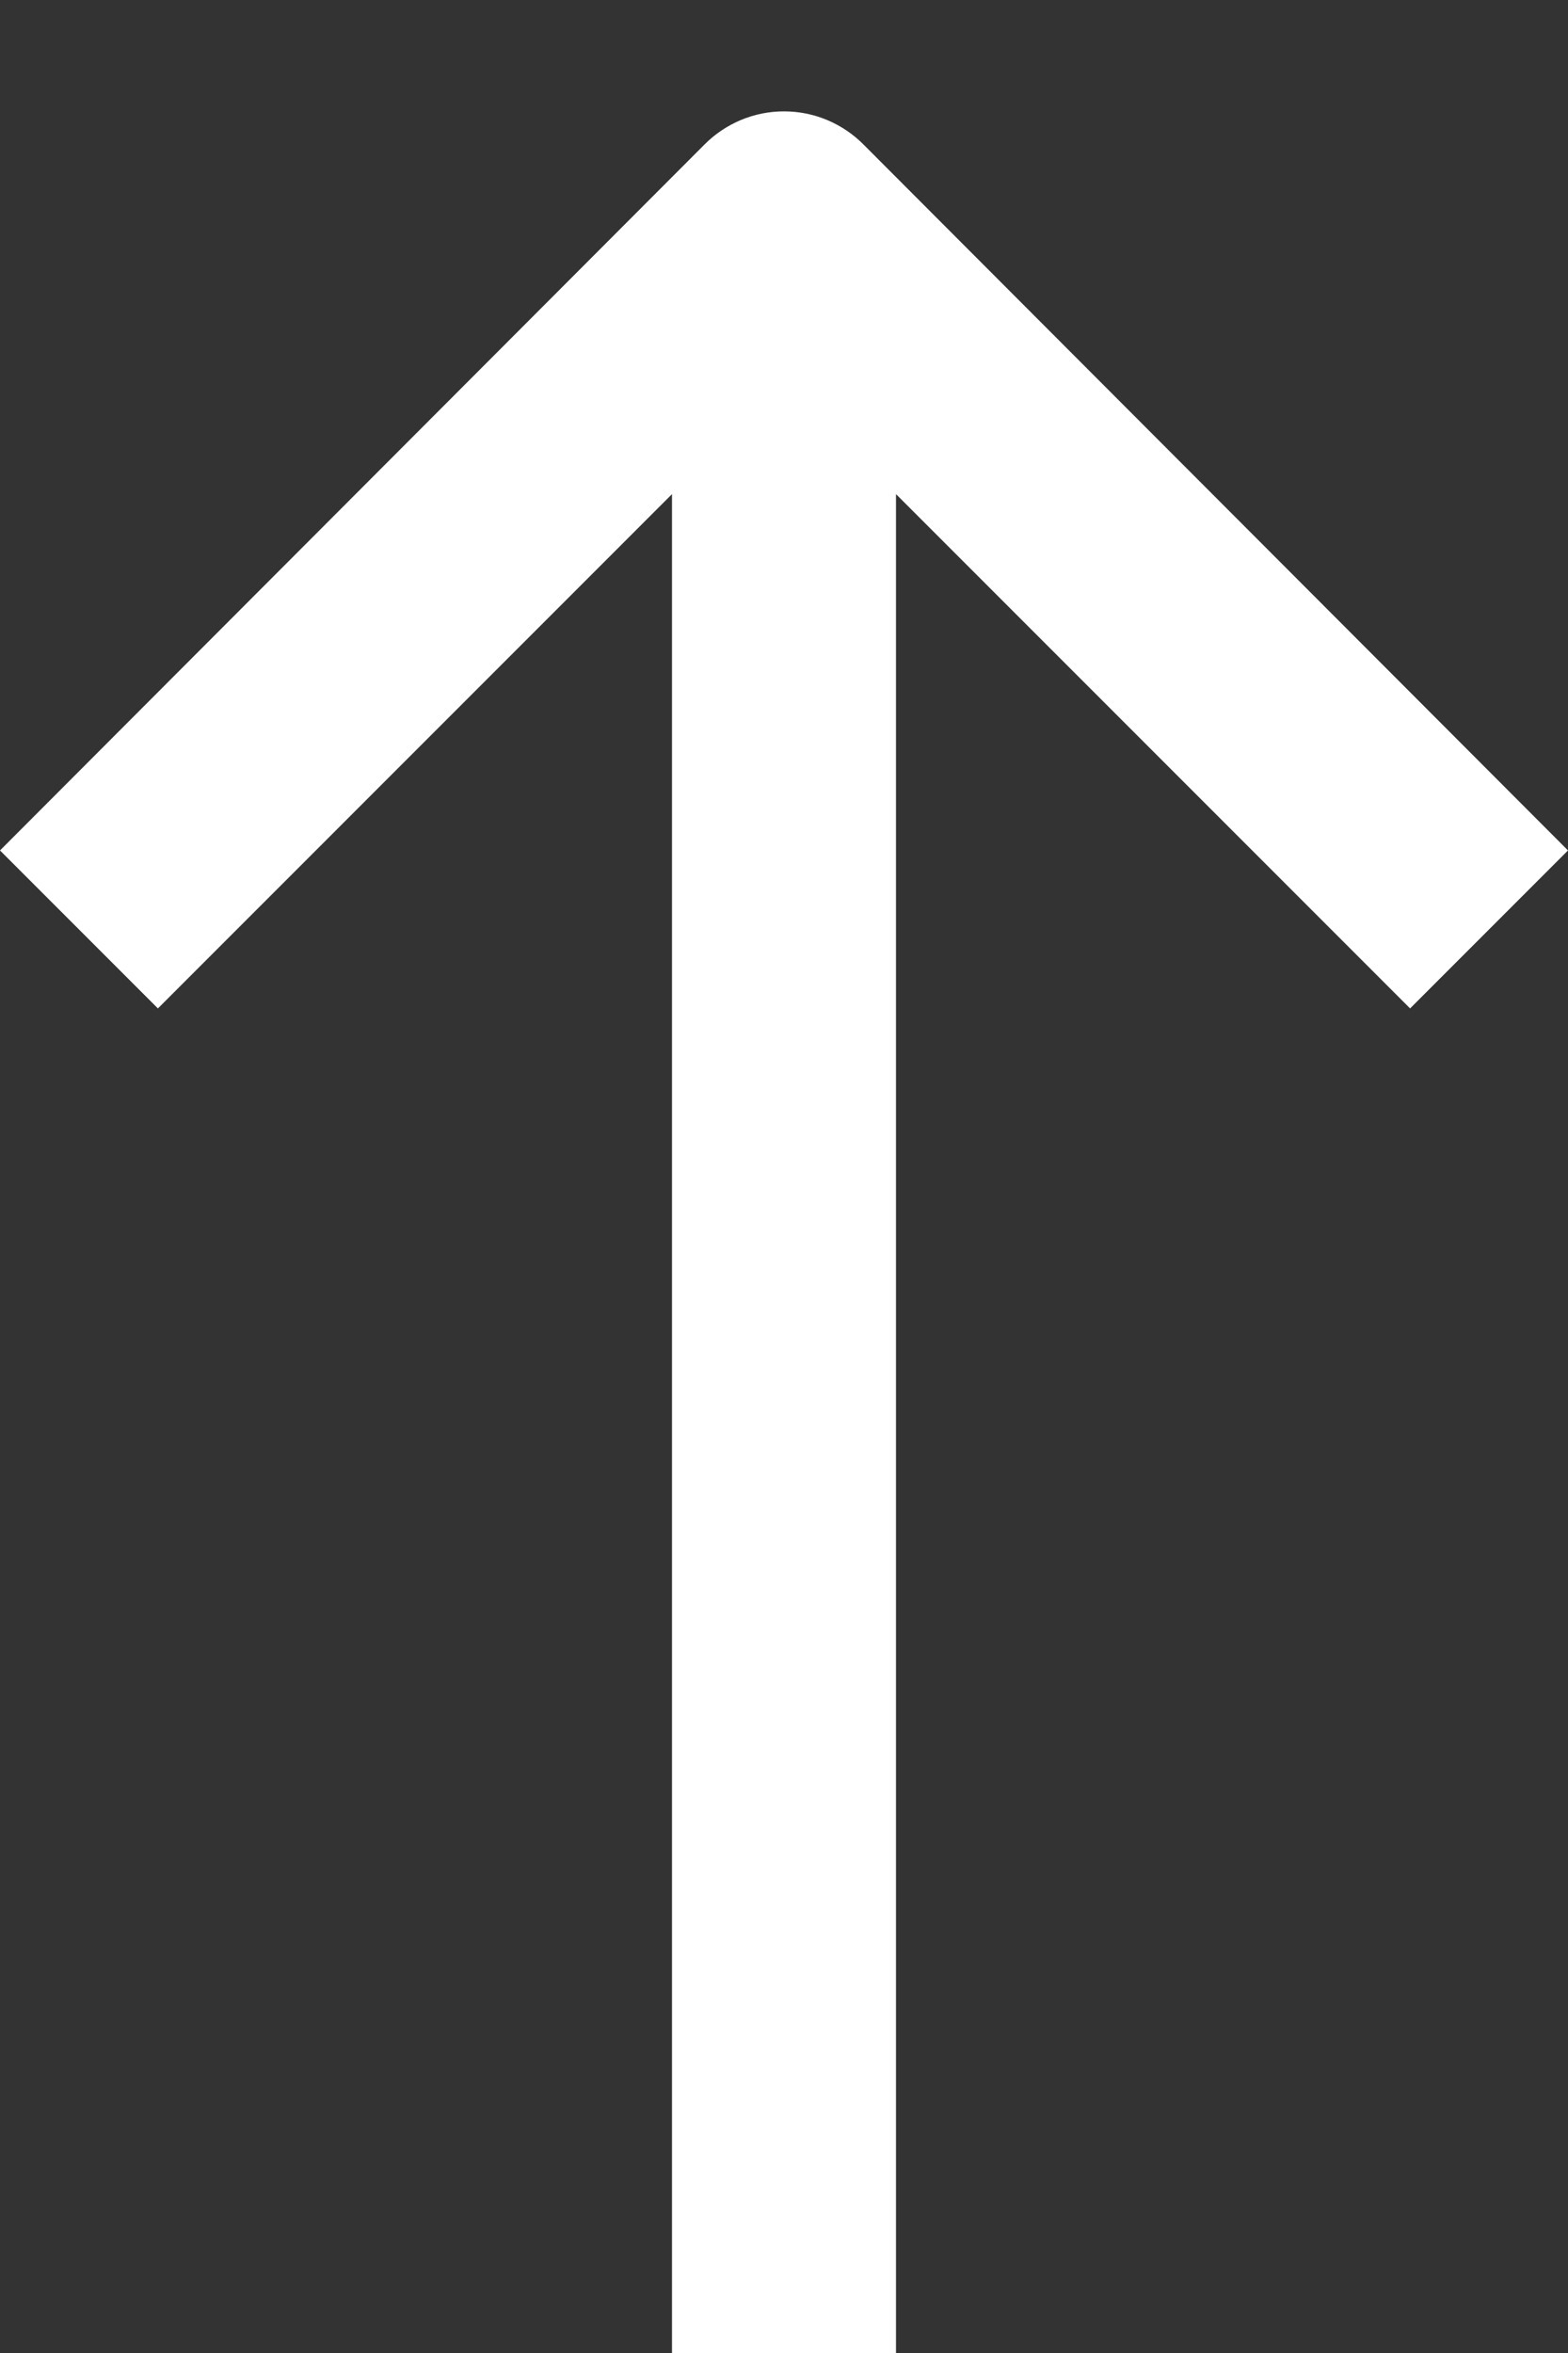 <svg xmlns="http://www.w3.org/2000/svg" viewBox="0 0 14 21" fill="none">
    <rect x="0" y="0" width="14" height="21" fill="#333333" stroke="none"/>
    <path d="M6.29 1.29L0 7.59L1.41 9L6 4.41V21H8V4.41L12.59 9L14 7.59L7.71 1.29C7.617 1.196 7.506 1.122 7.385 1.071C7.263 1.02 7.132 0.994 7 0.994C6.868 0.994 6.737 1.02 6.615 1.071C6.494 1.122 6.383 1.196 6.29 1.29V1.29Z" fill="white"></path>
</svg>